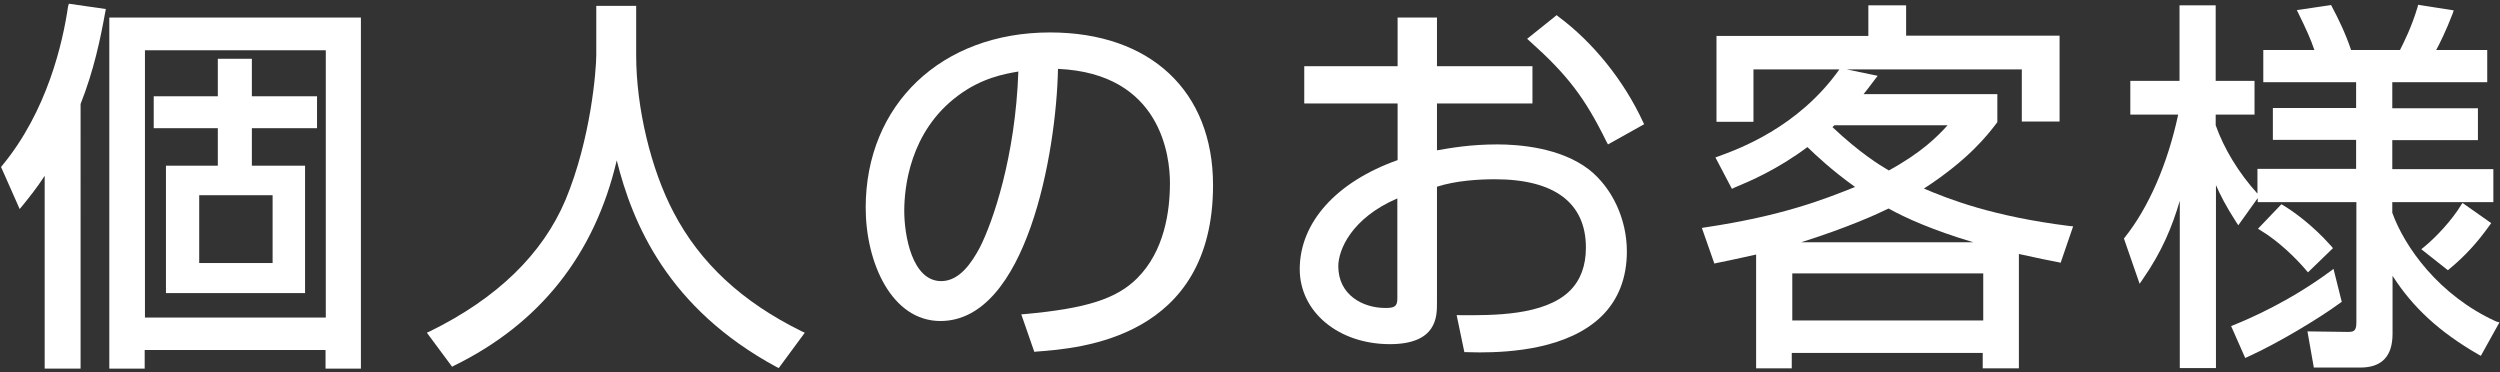 <?xml version="1.0" encoding="utf-8"?>
<!-- Generator: Adobe Illustrator 24.0.1, SVG Export Plug-In . SVG Version: 6.00 Build 0)  -->
<svg version="1.0" id="レイヤー_1" xmlns="http://www.w3.org/2000/svg" xmlns:xlink="http://www.w3.org/1999/xlink" x="0px"
	 y="0px" width="94px" height="14px" viewBox="0 0 94 14" enable-background="new 0 0 94 14" xml:space="preserve">
<rect x="0" y="0" width="94" height="14" fill="#333333" stroke="none"/>
<g>
	<path fill="#FFFFFF" d="M2.56,0.24c-0.2,1.36-0.78,3.94-2.49,6L0.04,6.28l0.7,1.58l0.14-0.17c0.24-0.3,0.51-0.63,0.8-1.08v7.25
		h1.35V3.91c0.5-1.27,0.74-2.42,0.93-3.47l0.02-0.1l-1.39-0.2L2.56,0.24z"/>
	<path fill="#FFFFFF" d="M8.19,6.23H6.24v4.79h5.23V6.23h-2V4.82h2.45v-1.2H9.47V2.21H8.19v1.41H5.78v1.2h2.41V6.23z M7.49,9.89
		V7.34h2.76v2.55H7.49z"/>
	<path fill="#FFFFFF" d="M4.11,13.86h1.33v-0.7h6.8v0.7h1.33V0.66H4.11V13.86z M12.25,1.89v10.05h-6.8V1.89H12.25z"/>
	<path fill="#FFFFFF" d="M25.33,7.99c-0.86-1.63-1.41-3.95-1.41-5.91V0.22h-1.5v1.84c0,0.57-0.2,3.15-1.15,5.44
		c-0.86,2.05-2.58,3.72-5.11,4.96l-0.11,0.05l0.95,1.28l0.07-0.04c3.23-1.58,5.29-4.18,6.12-7.72c0.59,2.37,1.92,5.56,6.01,7.77
		l0.08,0.04l0.98-1.33l-0.11-0.05C27.89,11.35,26.32,9.88,25.33,7.99z"/>
	<path fill="#FFFFFF" d="M39.48,1.22c-4.08,0-6.93,2.71-6.93,6.59c0,2.07,0.98,4.26,2.81,4.26c3.23,0,4.36-6.31,4.42-9.48
		c3.9,0.17,4.21,3.32,4.21,4.29c0,1.07-0.21,2.56-1.23,3.58c-0.78,0.78-1.92,1.14-4.23,1.35l-0.13,0.01l0.49,1.41l0.08-0.01
		c1.64-0.12,6.64-0.5,6.64-6.26C45.61,3.43,43.26,1.22,39.48,1.22z M35.39,10.57c-1.1,0-1.39-1.73-1.39-2.64
		c0-0.86,0.2-2.99,2.03-4.34l0,0c0.87-0.65,1.72-0.81,2.26-0.9c-0.11,3.2-0.96,5.66-1.45,6.62C36.55,9.85,36.09,10.57,35.39,10.57z"
		/>
	<path fill="#FFFFFF" d="M56.3,5.43c-1.05,0-1.78,0.14-2.26,0.22l-0.01,0V3.89h3.59v-1.4h-3.59V0.66h-1.48v1.83h-3.51v1.4h3.51v2.13
		c-2.31,0.82-3.68,2.35-3.68,4.1c0,1.61,1.46,2.82,3.39,2.82c1.77,0,1.77-1.04,1.77-1.54V7.02c0.72-0.23,1.57-0.28,2.18-0.28
		c2.24,0,3.42,0.89,3.42,2.57c0,0.68-0.2,1.22-0.6,1.62c-0.95,0.94-2.88,0.93-4.14,0.92l-0.12,0l0.29,1.39l0.08,0
		c0.13,0,0.3,0.01,0.49,0.01c1.16,0,3.33-0.13,4.59-1.36c0.63-0.62,0.95-1.44,0.95-2.44c0-1.21-0.55-2.39-1.43-3.08
		C58.67,5.55,57.12,5.43,56.3,5.43z M52.54,7.46v3.77c0,0.3-0.12,0.35-0.45,0.35c-0.85,0-1.77-0.49-1.77-1.57
		C50.32,9.41,50.8,8.21,52.54,7.46z"/>
	<path fill="#FFFFFF" d="M58.59,0.62l-0.06-0.05l-1.11,0.89l0.09,0.08c1.43,1.28,2.08,2.13,2.9,3.8l0.05,0.09l1.36-0.76l-0.04-0.08
		C61.06,3.03,59.9,1.59,58.59,0.62z"/>
	<path fill="#FFFFFF" d="M72.34,7.09c1.71-1.11,2.42-2.05,2.74-2.47l0.02-0.03V3.54h-5.03c0.1-0.12,0.18-0.23,0.31-0.4l0.22-0.29
		l-1.16-0.24h6.58v1.96h1.42V1.34h-5.77V0.2h-1.42v1.15h-5.71v3.23h1.39V2.61h3.23l0,0c-1.55,2.19-3.81,3-4.55,3.27l-0.11,0.04
		l0.62,1.18l0.13-0.06c0.55-0.23,1.57-0.66,2.71-1.51c0.32,0.31,0.9,0.86,1.79,1.5C68.58,7.5,67,8.12,64.11,8.55l-0.12,0.02
		l0.47,1.34l0.08-0.02c0.39-0.08,0.55-0.11,1.04-0.22l0.45-0.1v4.28h1.34v-0.58h7.18v0.58h1.36V9.55c0.76,0.17,1.13,0.24,1.49,0.31
		l0.08,0.02l0.47-1.37l-0.12-0.01C74.93,8.14,73.28,7.49,72.34,7.09z M71.01,7.84c0.61,0.34,1.64,0.81,3.19,1.27h-6.48
		C69.44,8.57,70.61,8.04,71.01,7.84z M68.97,4.71h4.26c-0.38,0.42-0.97,1.02-2.21,1.7c-0.36-0.21-1.1-0.67-2.12-1.63
		C68.92,4.76,68.95,4.74,68.97,4.71z M74.57,10.28v1.77h-7.18v-1.77H74.57z"/>
	<path fill="#FFFFFF" d="M88.05,11.35l-0.31-1.24l-0.12,0.09c-1.56,1.15-3.06,1.79-3.63,2.02l-0.1,0.04l0.53,1.2l0.09-0.04
		c1.17-0.53,2.72-1.47,3.48-2.03L88.05,11.35z"/>
	<path fill="#FFFFFF" d="M91.14,9.29l-0.1,0.08l1,0.79l0.06-0.05c0.57-0.47,1.05-0.99,1.51-1.64l0.06-0.08l-1.08-0.76l-0.06,0.09
		C92.21,8.25,91.63,8.89,91.14,9.29z"/>
	<path fill="#FFFFFF" d="M93.86,12.09c-2.16-0.98-3.45-2.81-3.91-4.09V7.6h3.8V6.36h-3.8V5.27h3.22v-1.2h-3.22V3.09h3.57V1.88H91.6
		c0.12-0.22,0.36-0.69,0.62-1.37l0.04-0.12l-1.34-0.21L90.9,0.27c-0.23,0.76-0.5,1.29-0.66,1.61H88.4c-0.2-0.61-0.5-1.22-0.72-1.63
		l-0.03-0.06l-1.29,0.19l0.06,0.12c0.28,0.57,0.48,1.01,0.6,1.38H85.1v1.21h3.49v0.97h-3.13v1.2h3.13v1.09h-3.71v0.93
		c-0.7-0.77-1.26-1.69-1.57-2.57v-0.4h1.46V3.04h-1.46V0.2h-1.36v2.84H80.1v1.27h1.8c-0.4,1.86-1.11,3.49-2.01,4.62l-0.03,0.04
		l0.59,1.7l0.11-0.16c0.75-1.08,1.12-2.01,1.4-2.96v6.29h1.36V6.96c0.17,0.39,0.37,0.78,0.76,1.39l0.08,0.12l0.73-1.02V7.6h3.71
		v4.52c0,0.36-0.12,0.36-0.36,0.36l-1.48-0.02l0.24,1.36h1.75c0.81,0,1.21-0.43,1.21-1.27v-2.18c0.76,1.19,1.77,2.12,3.23,2.96
		l0.09,0.05l0.7-1.26L93.86,12.09z"/>
	<path fill="#FFFFFF" d="M86.71,10.16l0.07,0.08l0.94-0.91l-0.06-0.07c-0.74-0.84-1.51-1.36-1.81-1.54l-0.07-0.04l-0.88,0.92
		l0.11,0.07C85.68,9.07,86.35,9.73,86.71,10.16z"/>
</g>
<g>
</g>
<g>
</g>
<g>
</g>
<g>
</g>
<g>
</g>
<g>
</g>
<g>
</g>
<g>
</g>
<g>
</g>
<g>
</g>
<g>
</g>
<g>
</g>
<g>
</g>
<g>
</g>
<g>
</g>
</svg>
